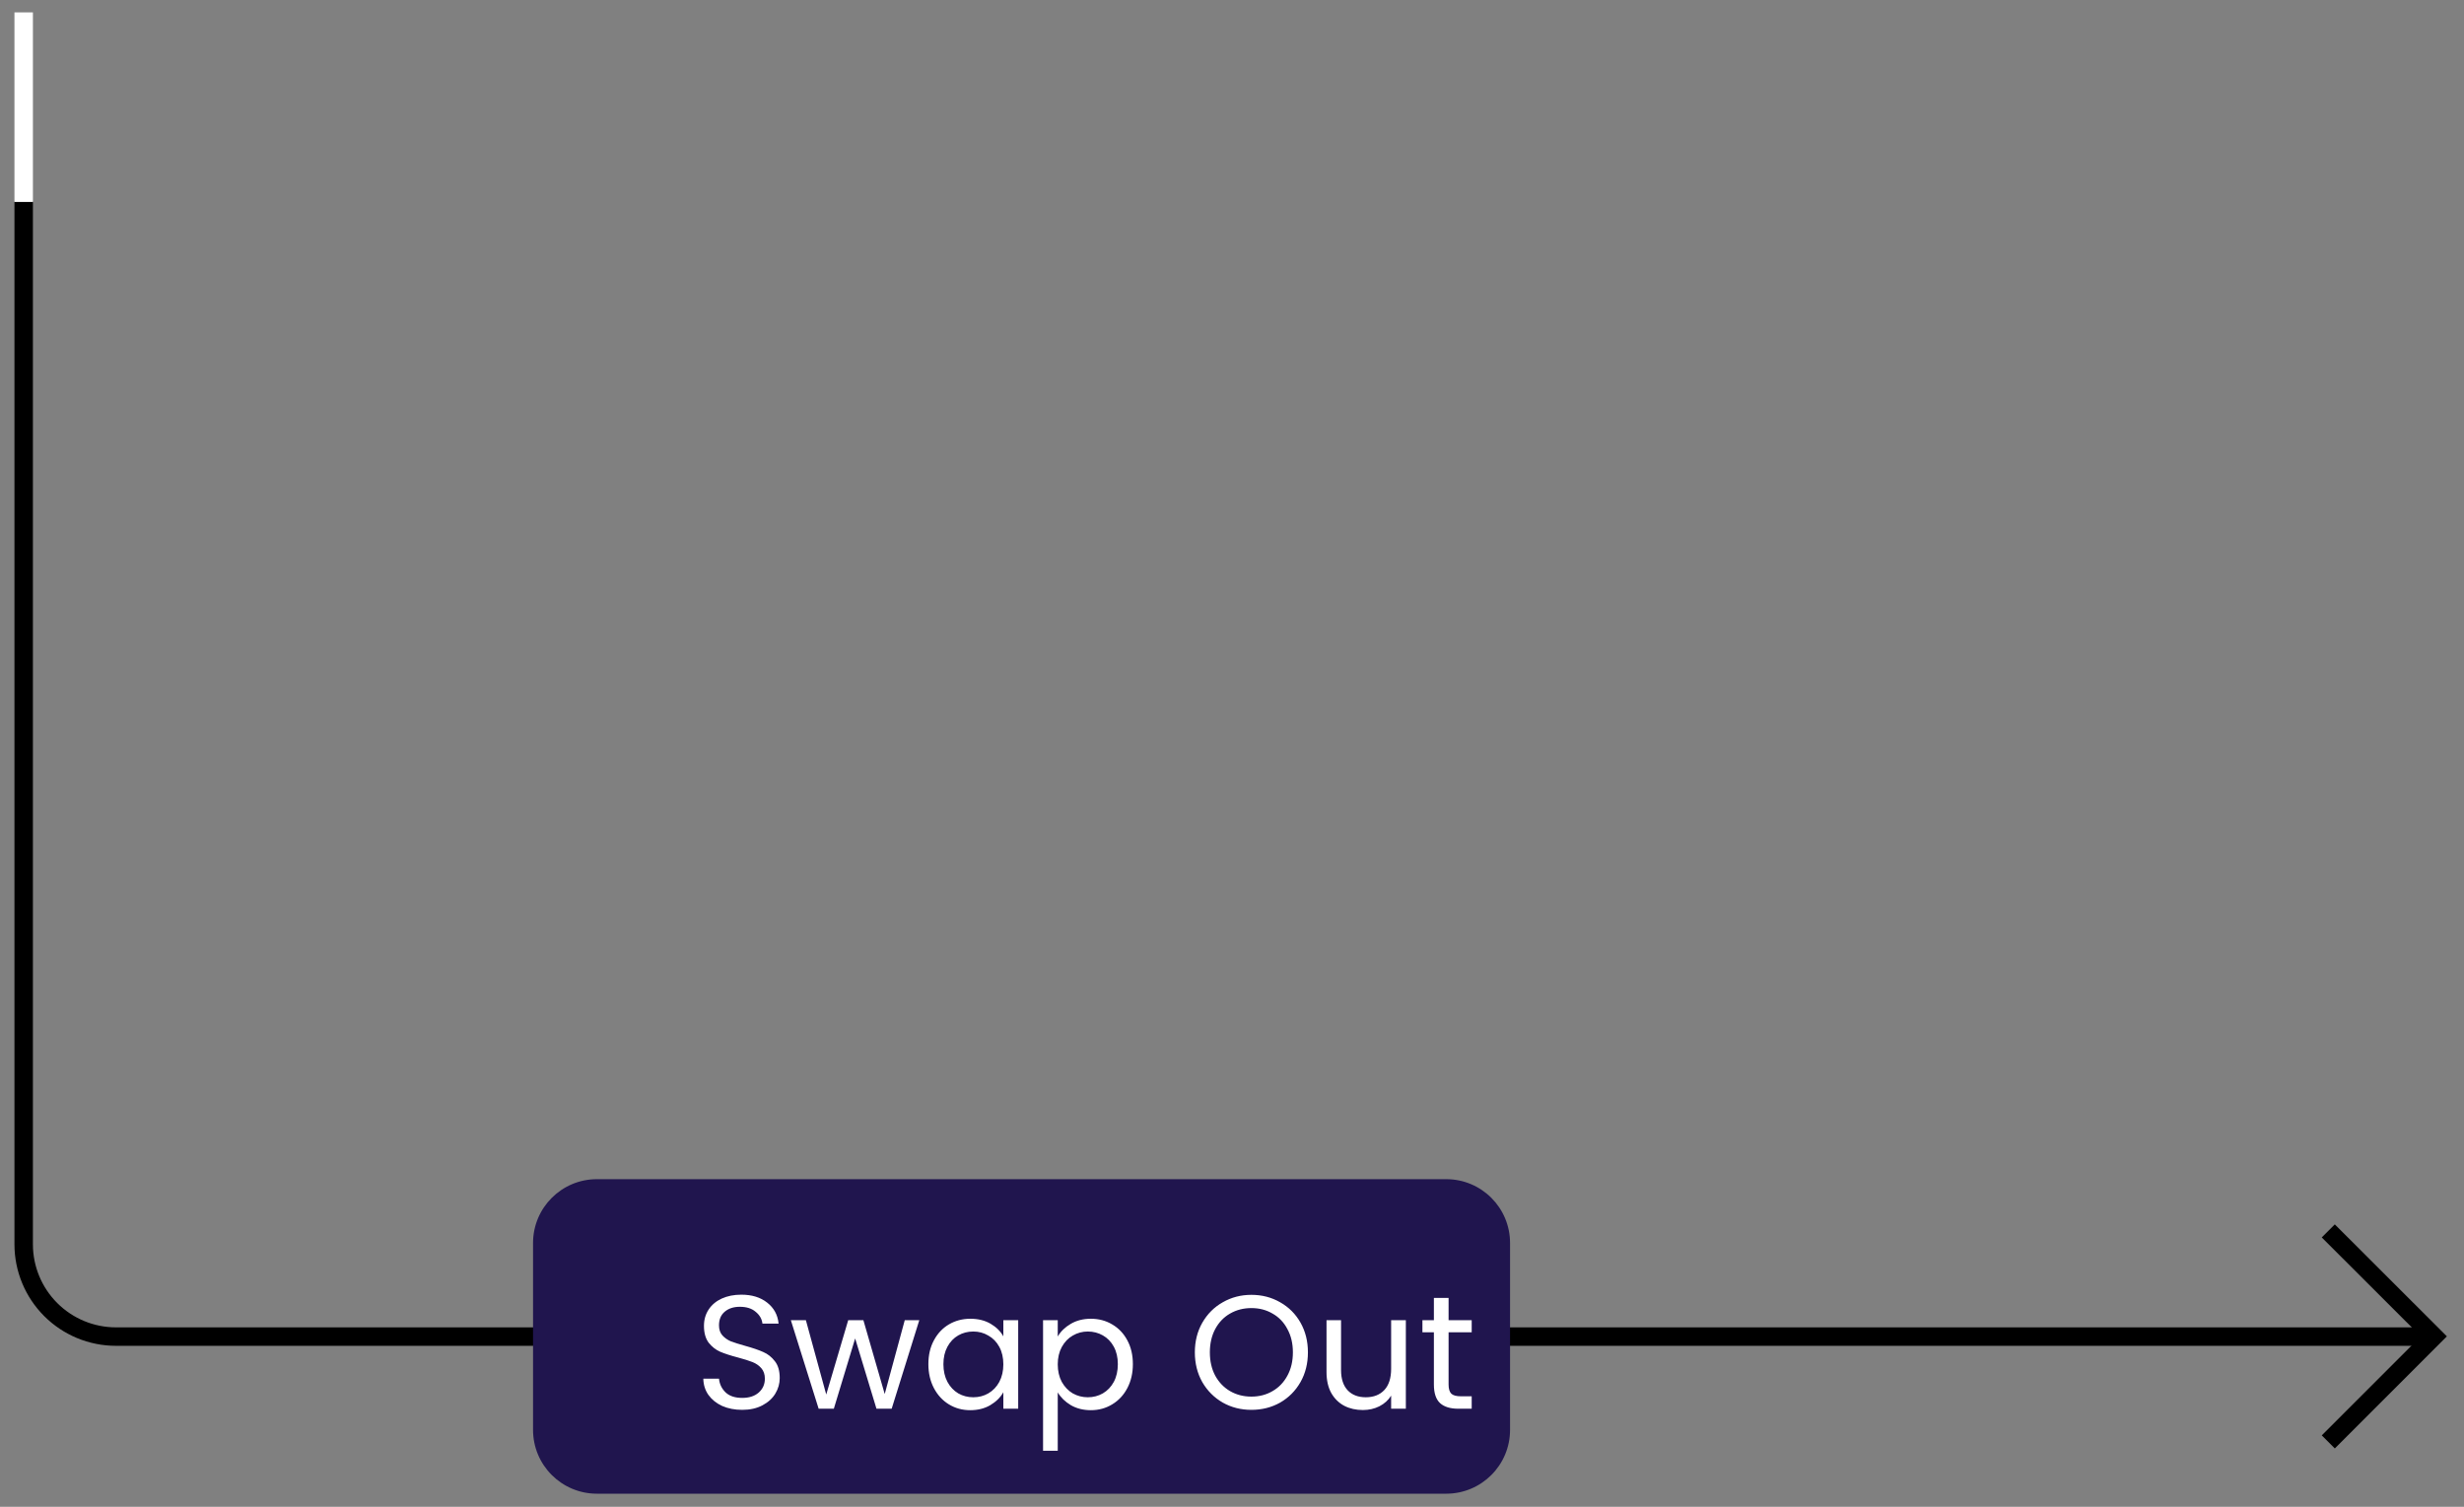 <svg width="139" height="85" viewBox="0 0 139 85" fill="none" xmlns="http://www.w3.org/2000/svg">
<rect x="0" y="0" width="139" height="85" fill="#808080" stroke="none"/>
<path d="M131.344 69.438L137.298 75.386L131.344 81.34" stroke="black" stroke-width="1.041" stroke-miterlimit="10"/>
<path d="M1.336 11.383V70.194C1.336 71.574 1.884 72.898 2.86 73.874C3.836 74.85 5.16 75.399 6.54 75.399H137.299" stroke="black" stroke-width="1.041" stroke-miterlimit="10"/>
<path d="M81.585 66.519H33.672C31.683 66.519 30.07 68.132 30.07 70.121V80.66C30.07 82.649 31.683 84.262 33.672 84.262H81.585C83.574 84.262 85.186 82.649 85.186 80.66V70.121C85.186 68.132 83.574 66.519 81.585 66.519Z" fill="#20154E"/>
<path d="M41.872 79.532C41.453 79.532 41.076 79.46 40.742 79.314C40.414 79.162 40.156 78.955 39.967 78.694C39.779 78.427 39.682 78.12 39.676 77.774H40.56C40.59 78.078 40.715 78.336 40.933 78.548C41.152 78.755 41.465 78.858 41.872 78.858C42.261 78.858 42.571 78.758 42.801 78.557C43.032 78.351 43.148 78.09 43.148 77.774C43.148 77.531 43.081 77.333 42.947 77.181C42.814 77.029 42.647 76.914 42.446 76.835C42.246 76.756 41.975 76.671 41.635 76.58C41.216 76.471 40.879 76.361 40.623 76.252C40.374 76.142 40.159 75.972 39.976 75.742C39.8 75.504 39.712 75.189 39.712 74.794C39.712 74.447 39.8 74.141 39.976 73.873C40.153 73.606 40.399 73.399 40.715 73.254C41.037 73.108 41.404 73.035 41.817 73.035C42.413 73.035 42.899 73.184 43.275 73.481C43.658 73.779 43.874 74.174 43.922 74.666H43.011C42.981 74.405 42.853 74.183 42.628 74.001C42.41 73.812 42.112 73.718 41.735 73.718C41.389 73.718 41.106 73.809 40.888 73.992C40.669 74.174 40.56 74.432 40.56 74.766C40.56 74.997 40.623 75.186 40.751 75.331C40.885 75.477 41.046 75.59 41.234 75.669C41.428 75.742 41.699 75.826 42.045 75.924C42.464 76.039 42.801 76.155 43.057 76.27C43.312 76.379 43.531 76.552 43.713 76.79C43.895 77.02 43.986 77.336 43.986 77.737C43.986 78.047 43.904 78.339 43.74 78.612C43.576 78.885 43.333 79.107 43.011 79.277C42.689 79.448 42.309 79.532 41.872 79.532ZM51.859 74.475L50.301 79.469H49.444L48.241 75.504L47.038 79.469H46.182L44.614 74.475H45.462L46.61 78.667L47.849 74.475H48.706L49.909 78.639L51.039 74.475H51.859ZM52.372 76.954C52.372 76.443 52.476 75.997 52.682 75.614C52.889 75.225 53.171 74.924 53.53 74.712C53.894 74.499 54.298 74.393 54.742 74.393C55.179 74.393 55.559 74.487 55.881 74.675C56.203 74.864 56.443 75.1 56.601 75.386V74.475H57.439V79.469H56.601V78.539C56.437 78.831 56.191 79.074 55.863 79.268C55.541 79.457 55.164 79.551 54.733 79.551C54.289 79.551 53.888 79.441 53.53 79.223C53.171 79.004 52.889 78.697 52.682 78.302C52.476 77.907 52.372 77.458 52.372 76.954ZM56.601 76.963C56.601 76.586 56.525 76.258 56.373 75.978C56.221 75.699 56.015 75.486 55.753 75.341C55.498 75.189 55.216 75.113 54.906 75.113C54.596 75.113 54.313 75.186 54.058 75.331C53.803 75.477 53.6 75.69 53.448 75.969C53.296 76.249 53.22 76.577 53.22 76.954C53.22 77.336 53.296 77.67 53.448 77.956C53.6 78.235 53.803 78.451 54.058 78.603C54.313 78.749 54.596 78.822 54.906 78.822C55.216 78.822 55.498 78.749 55.753 78.603C56.015 78.451 56.221 78.235 56.373 77.956C56.525 77.67 56.601 77.339 56.601 76.963ZM59.67 75.395C59.834 75.11 60.077 74.873 60.399 74.684C60.727 74.49 61.107 74.393 61.538 74.393C61.982 74.393 62.383 74.499 62.741 74.712C63.106 74.924 63.391 75.225 63.598 75.614C63.804 75.997 63.908 76.443 63.908 76.954C63.908 77.458 63.804 77.907 63.598 78.302C63.391 78.697 63.106 79.004 62.741 79.223C62.383 79.441 61.982 79.551 61.538 79.551C61.113 79.551 60.736 79.457 60.408 79.268C60.086 79.074 59.84 78.834 59.67 78.548V81.838H58.841V74.475H59.67V75.395ZM63.06 76.954C63.06 76.577 62.984 76.249 62.832 75.969C62.68 75.69 62.474 75.477 62.213 75.331C61.957 75.186 61.675 75.113 61.365 75.113C61.061 75.113 60.779 75.189 60.517 75.341C60.262 75.486 60.056 75.702 59.898 75.987C59.746 76.267 59.67 76.592 59.67 76.963C59.67 77.339 59.746 77.67 59.898 77.956C60.056 78.235 60.262 78.451 60.517 78.603C60.779 78.749 61.061 78.822 61.365 78.822C61.675 78.822 61.957 78.749 62.213 78.603C62.474 78.451 62.68 78.235 62.832 77.956C62.984 77.67 63.06 77.336 63.06 76.954ZM70.593 79.532C70.004 79.532 69.466 79.396 68.98 79.123C68.494 78.843 68.108 78.457 67.823 77.965C67.543 77.467 67.404 76.908 67.404 76.288C67.404 75.669 67.543 75.113 67.823 74.621C68.108 74.122 68.494 73.737 68.98 73.463C69.466 73.184 70.004 73.044 70.593 73.044C71.189 73.044 71.729 73.184 72.215 73.463C72.701 73.737 73.084 74.119 73.364 74.611C73.643 75.104 73.783 75.662 73.783 76.288C73.783 76.914 73.643 77.473 73.364 77.965C73.084 78.457 72.701 78.843 72.215 79.123C71.729 79.396 71.189 79.532 70.593 79.532ZM70.593 78.785C71.037 78.785 71.435 78.682 71.787 78.475C72.146 78.269 72.425 77.977 72.626 77.601C72.832 77.224 72.935 76.787 72.935 76.288C72.935 75.79 72.832 75.353 72.626 74.976C72.425 74.593 72.146 74.302 71.787 74.101C71.435 73.894 71.037 73.791 70.593 73.791C70.15 73.791 69.749 73.894 69.39 74.101C69.038 74.302 68.758 74.593 68.552 74.976C68.352 75.353 68.251 75.79 68.251 76.288C68.251 76.787 68.352 77.224 68.552 77.601C68.758 77.977 69.038 78.269 69.39 78.475C69.749 78.682 70.15 78.785 70.593 78.785ZM79.307 74.475V79.469H78.477V78.731C78.319 78.986 78.098 79.186 77.812 79.332C77.533 79.472 77.223 79.542 76.883 79.542C76.494 79.542 76.144 79.463 75.835 79.305C75.525 79.141 75.279 78.898 75.096 78.576C74.92 78.254 74.832 77.862 74.832 77.4V74.475H75.652V77.291C75.652 77.783 75.777 78.162 76.026 78.43C76.275 78.691 76.615 78.822 77.047 78.822C77.49 78.822 77.839 78.685 78.095 78.412C78.35 78.138 78.477 77.74 78.477 77.218V74.475H79.307ZM81.718 75.158V78.102C81.718 78.345 81.77 78.518 81.873 78.621C81.977 78.718 82.156 78.767 82.411 78.767H83.022V79.469H82.274C81.813 79.469 81.466 79.362 81.235 79.15C81.005 78.937 80.889 78.588 80.889 78.102V75.158H80.242V74.475H80.889V73.217H81.718V74.475H83.022V75.158H81.718Z" fill="white"/>
<path d="M1.336 0.699V11.389" stroke="white" stroke-width="1.041" stroke-miterlimit="10"/>
</svg>
